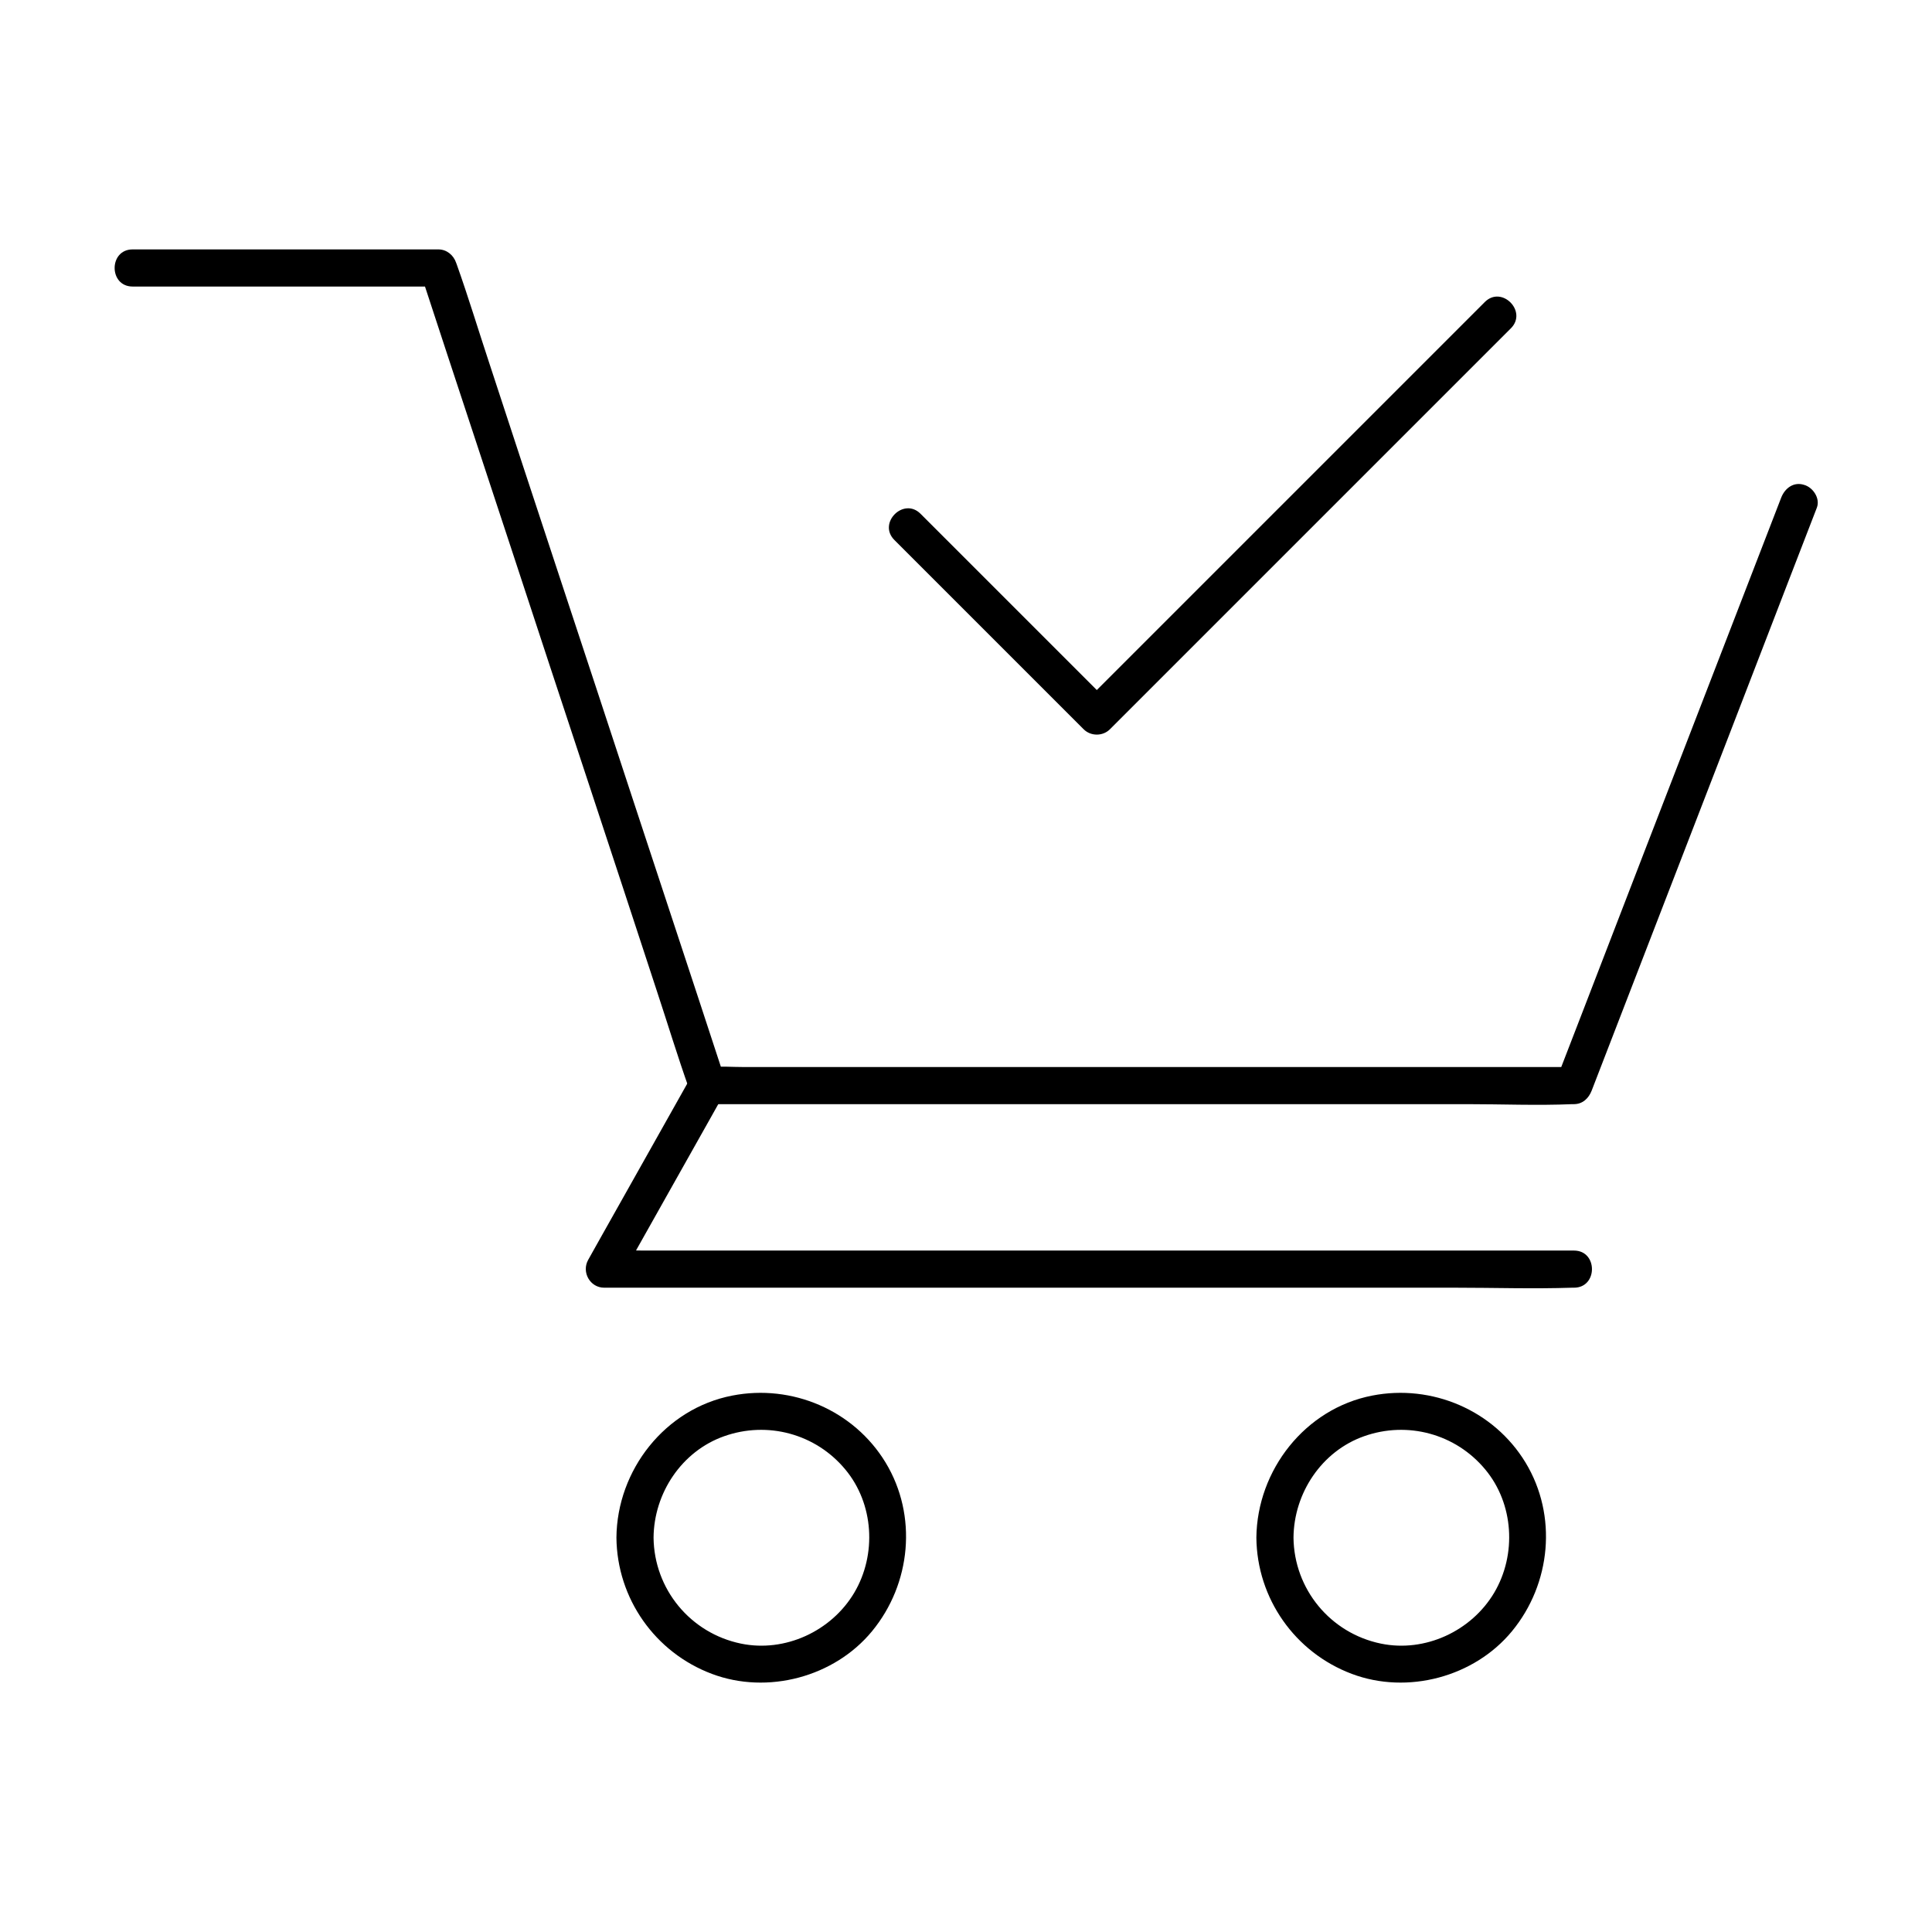 <?xml version="1.0" encoding="UTF-8"?>
<!-- Uploaded to: SVG Repo, www.svgrepo.com, Generator: SVG Repo Mixer Tools -->
<svg fill="#000000" width="800px" height="800px" version="1.1" viewBox="144 144 512 512" xmlns="http://www.w3.org/2000/svg">
 <g>
  <path d="m616.04 275.87c-6.742 17.418-13.43 34.785-20.172 52.203-10.727 27.75-21.453 55.449-32.129 83.199-2.461 6.348-4.922 12.742-7.379 19.09 1.574-1.18 3.148-2.41 4.723-3.59h-22.926-54.809-66.273-57.27-18.941c-2.953 0-6.004-0.246-8.953 0h-0.395c1.574 1.18 3.148 2.41 4.723 3.59-2.363-7.184-4.723-14.367-7.086-21.598-5.707-17.27-11.367-34.539-17.074-51.809-6.84-20.812-13.676-41.625-20.566-62.434-5.953-18.055-11.906-36.113-17.809-54.168-2.902-8.758-5.559-17.562-8.66-26.273-0.051-0.148-0.098-0.246-0.148-0.395-0.688-2.066-2.508-3.59-4.723-3.59h-70.848-10.184c-6.348 0-6.348 9.84 0 9.84h70.848 10.184c-1.574-1.18-3.148-2.41-4.723-3.59 2.363 7.184 4.723 14.367 7.086 21.598 5.707 17.27 11.367 34.539 17.074 51.809 6.84 20.812 13.676 41.625 20.566 62.434 5.953 18.055 11.906 36.113 17.809 54.168 2.902 8.758 5.559 17.562 8.66 26.273 0.051 0.148 0.098 0.246 0.148 0.395 0.688 2.066 2.508 3.59 4.723 3.59h22.926 54.809 66.273 57.27c9.25 0 18.598 0.395 27.898 0h0.395c2.363 0 3.938-1.574 4.723-3.59 6.742-17.418 13.43-34.785 20.172-52.203 10.727-27.75 21.453-55.449 32.129-83.199 2.461-6.348 4.922-12.742 7.379-19.09 0.934-2.461-1.031-5.41-3.445-6.051-2.707-0.84-5.019 0.879-6.004 3.391z"/>
  <path d="m327.28 429.12c-7.969 14.219-15.988 28.387-23.961 42.605-1.133 2.066-2.312 4.082-3.445 6.148-1.82 3.246 0.492 7.379 4.231 7.379h25.535 61.352 74.242 64.207c10.383 0 20.859 0.344 31.242 0h0.441c6.348 0 6.348-9.84 0-9.84h-25.535-61.352-74.242-64.207-21.254c-3.297 0-6.691-0.246-9.938 0h-0.441c1.426 2.461 2.856 4.922 4.231 7.379 7.969-14.219 15.988-28.387 23.961-42.605 1.133-2.066 2.312-4.082 3.445-6.148 3.098-5.461-5.363-10.43-8.512-4.918z"/>
  <path d="m476.95 551.48c0.148 16.137 10.234 30.453 25.289 36.113 14.762 5.559 32.473 0.836 42.461-11.316 10.332-12.547 12.102-30.602 3.59-44.672-8.414-13.875-24.797-20.859-40.641-17.762-17.762 3.445-30.504 19.73-30.699 37.637-0.051 6.348 9.789 6.348 9.84 0 0.098-11.758 7.43-22.879 18.695-26.863 11.512-4.082 24.254-0.641 32.078 8.758 7.625 9.102 8.414 22.582 2.41 32.719-6.051 10.184-18.352 15.891-30.012 13.48-13.383-2.754-23.027-14.414-23.172-28.094-0.051-6.344-9.891-6.344-9.84 0z"/>
  <path d="m307.36 551.48c0.148 16.137 10.234 30.453 25.289 36.113 14.762 5.559 32.473 0.836 42.461-11.316 10.332-12.547 12.102-30.602 3.59-44.672-8.414-13.875-24.797-20.859-40.641-17.762-17.809 3.445-30.551 19.73-30.699 37.637-0.051 6.348 9.789 6.348 9.84 0 0.098-11.758 7.43-22.879 18.695-26.863 11.512-4.082 24.254-0.641 32.078 8.758 7.625 9.102 8.414 22.582 2.41 32.719-6.051 10.184-18.352 15.891-30.012 13.48-13.383-2.754-23.027-14.414-23.172-28.094-0.098-6.344-9.938-6.344-9.84 0z"/>
  <path d="m381.01 287.09c14.613 14.613 29.273 29.273 43.887 43.887l6.297 6.297c1.871 1.871 5.066 1.871 6.938 0 11.957-11.957 23.91-23.91 35.867-35.867l57.219-57.219c4.379-4.379 8.758-8.758 13.188-13.188 4.477-4.477-2.461-11.465-6.938-6.938-11.957 11.957-23.91 23.91-35.867 35.867-19.09 19.09-38.129 38.129-57.219 57.219-4.379 4.379-8.758 8.758-13.188 13.188h6.938c-14.613-14.613-29.273-29.273-43.887-43.887-2.117-2.117-4.184-4.184-6.297-6.297-4.477-4.481-11.414 2.457-6.938 6.938z"/>
 </g>
</svg>